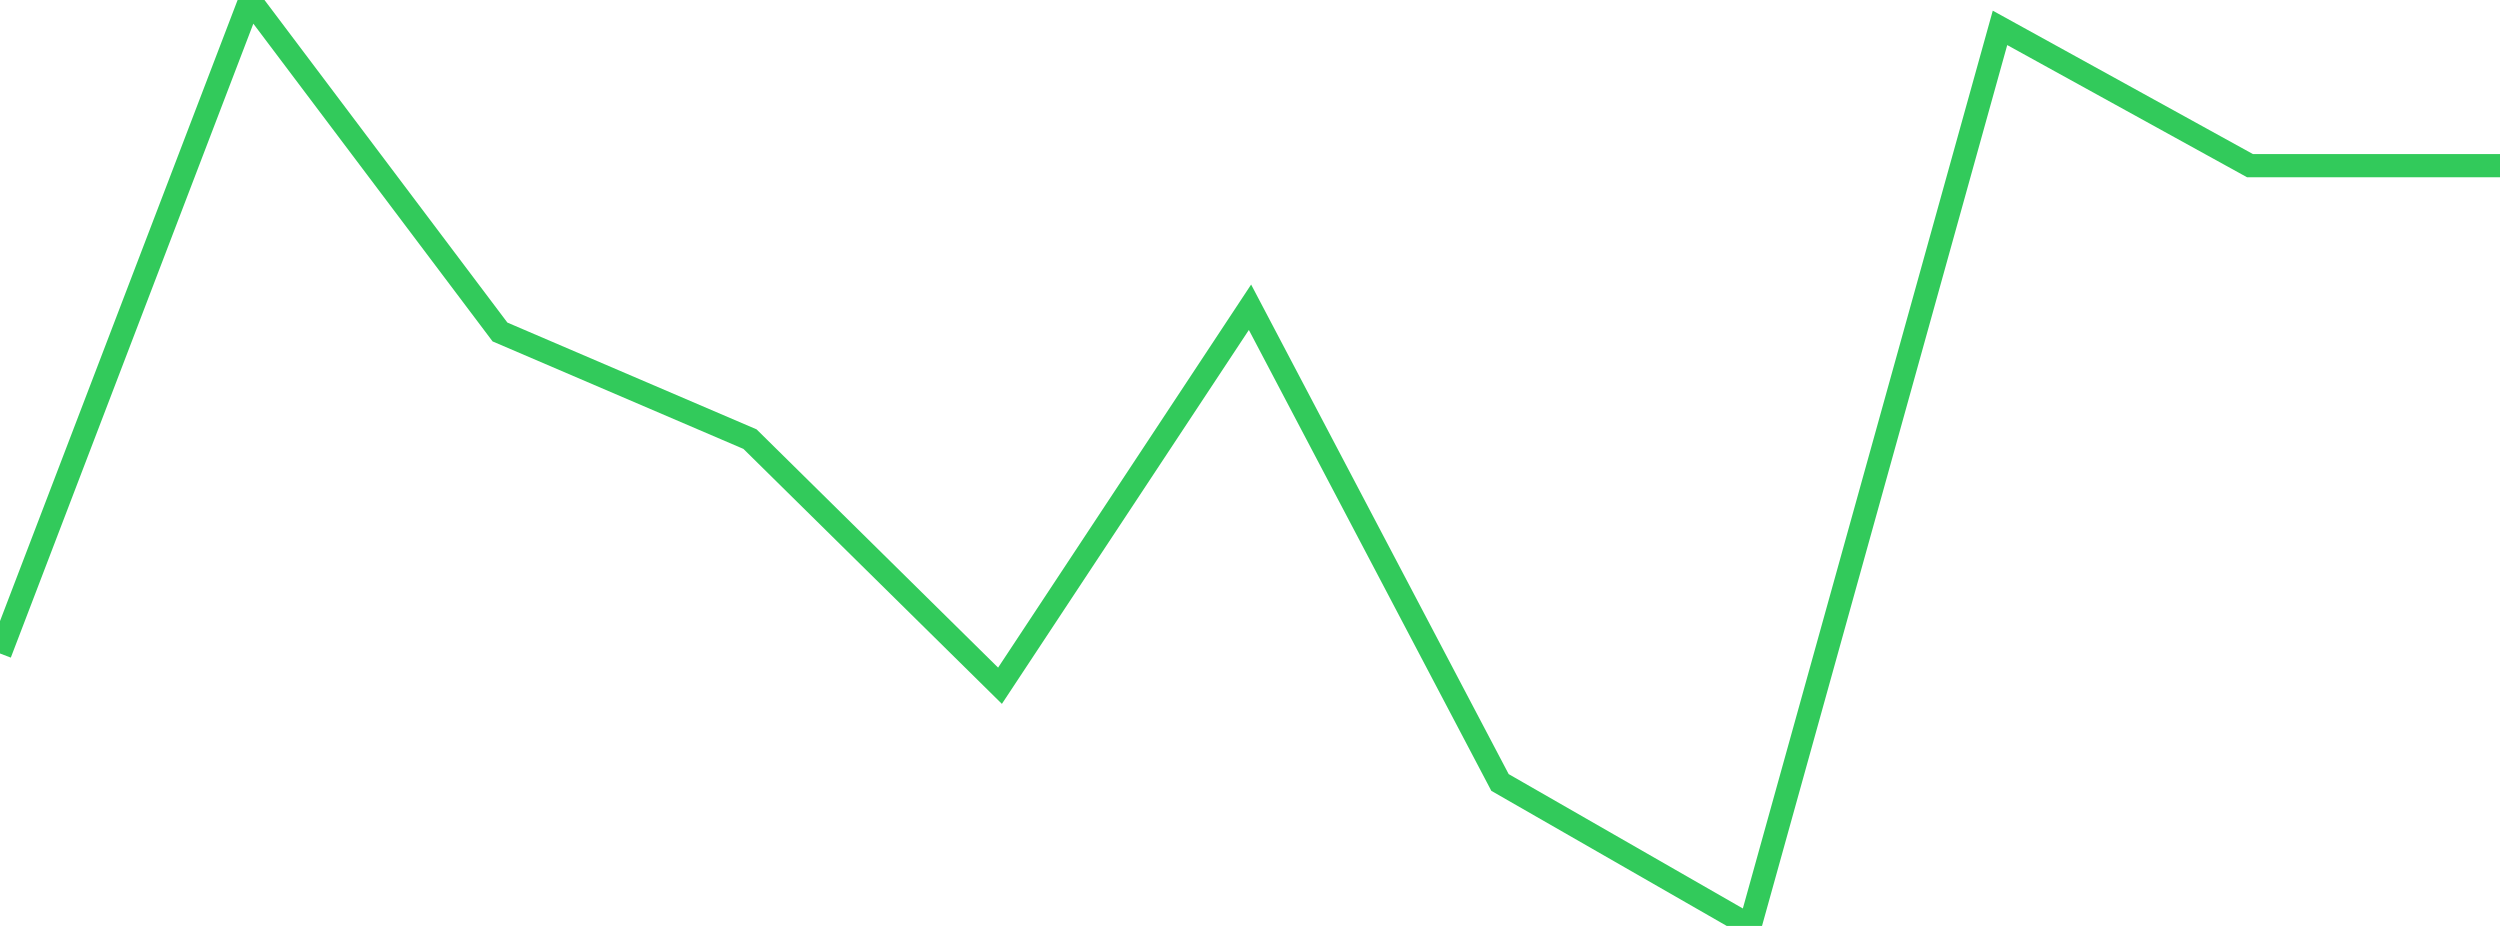 <?xml version="1.0" standalone="no"?>
<!DOCTYPE svg PUBLIC "-//W3C//DTD SVG 1.1//EN" "http://www.w3.org/Graphics/SVG/1.1/DTD/svg11.dtd">

<svg width="135" height="50" viewBox="0 0 135 50" preserveAspectRatio="none" 
  xmlns="http://www.w3.org/2000/svg"
  xmlns:xlink="http://www.w3.org/1999/xlink">


<polyline points="0.0, 35.288 13.5, 0.0 27.0, 17.928 40.5, 23.713 54.0, 37.03 67.5, 16.592 81.0, 42.253 94.5, 50.0 108.0, 1.505 121.5, 8.946 135.0, 8.946" fill="none" stroke="#32ca5b" stroke-width="1.25"/>

</svg>
